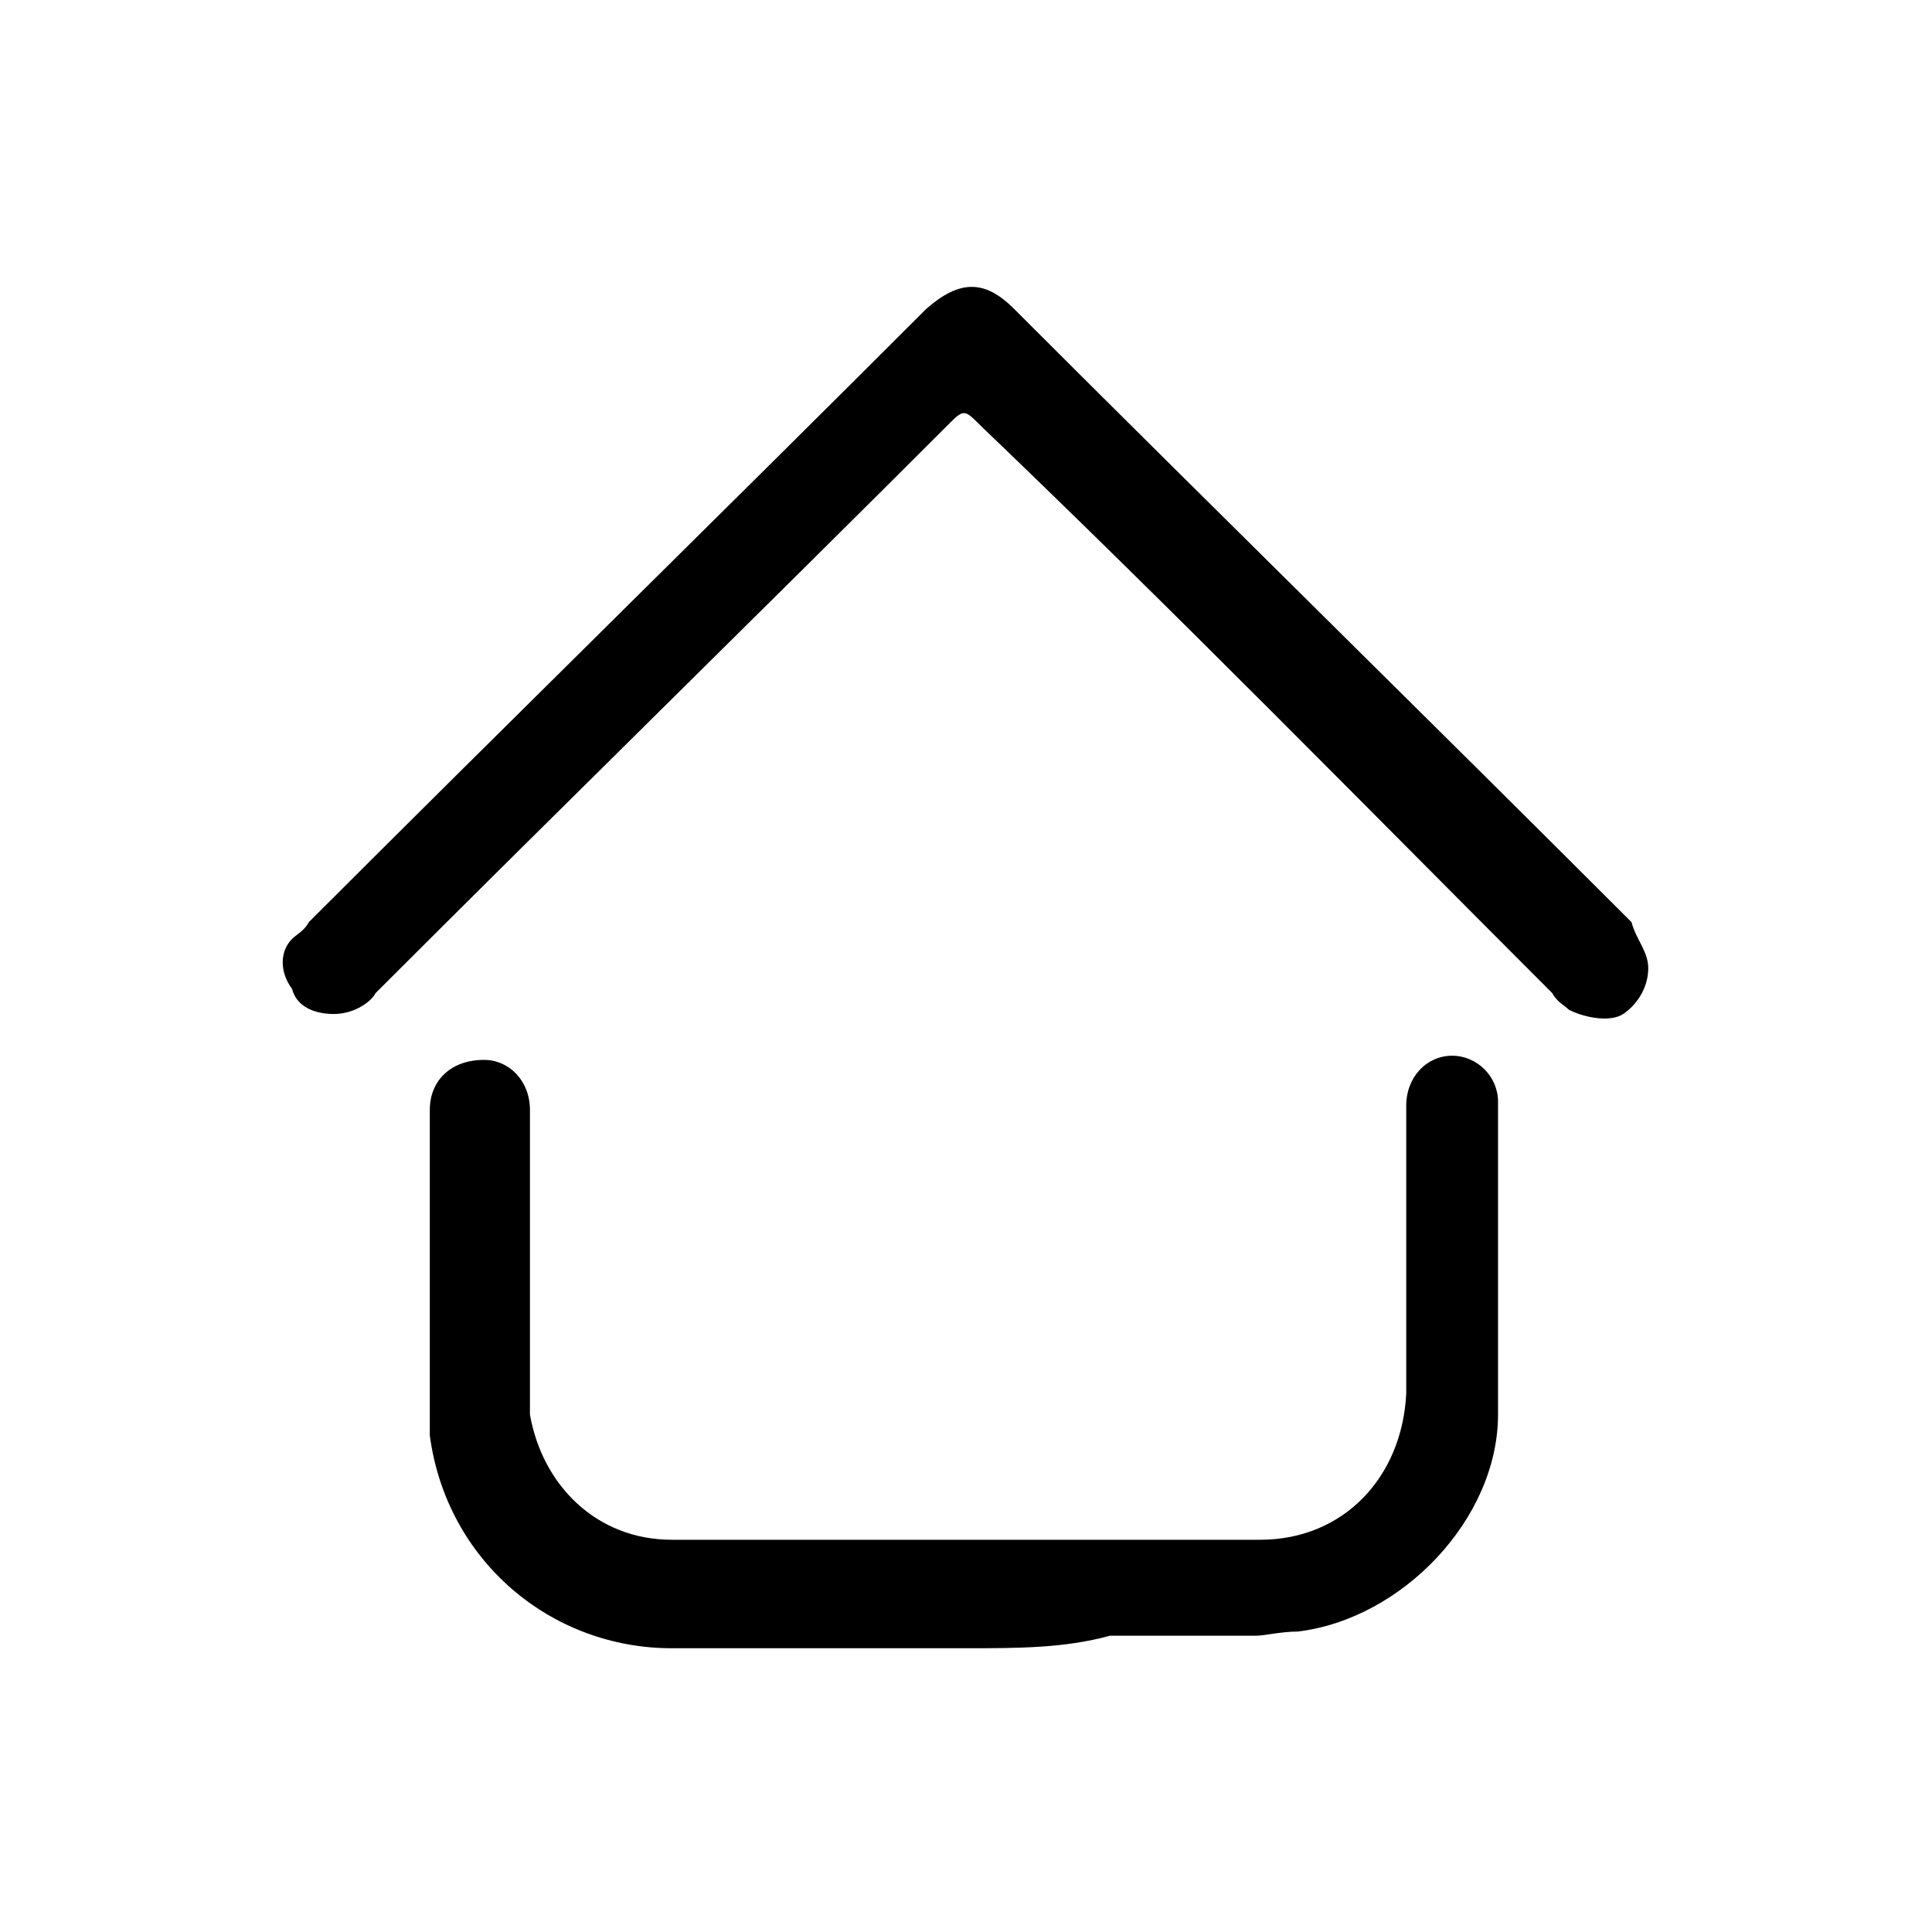 <?xml version="1.0" encoding="utf-8"?>
<!-- Generator: Adobe Illustrator 24.1.0, SVG Export Plug-In . SVG Version: 6.00 Build 0)  -->
<svg version="1.1" id="Capa_1" xmlns="http://www.w3.org/2000/svg" xmlns:xlink="http://www.w3.org/1999/xlink" x="0px" y="0px"
	 viewBox="0 0 46.3 46.3" style="enable-background:new 0 0 46.3 46.3;" xml:space="preserve">
<g>
	<path d="M39.5,23.2c0,0.5-0.3,0.9-0.6,1.1s-0.9,0.1-1.3-0.1c-0.1-0.1-0.3-0.2-0.4-0.4c-4.5-4.5-9-9.1-13.7-13.6
		c-0.4-0.4-0.4-0.4-0.8,0c-4.5,4.5-9.2,9.1-13.7,13.6C8.9,24,8.5,24.3,8,24.3c-0.5,0-0.9-0.2-1-0.6c-0.3-0.4-0.3-0.9,0-1.2
		c0.1-0.1,0.3-0.2,0.4-0.4c4.9-4.9,9.8-9.7,14.8-14.7c0.8-0.7,1.4-0.7,2.1,0c4.9,4.9,9.8,9.7,14.8,14.7
		C39.2,22.5,39.5,22.8,39.5,23.2z"/>
	<path d="M23.1,39.5c-2.4,0-4.6,0-7,0c-2.9,0-5.4-2.1-5.8-5.1c0-0.1,0-0.2,0-0.4c0-2.5,0-4.9,0-7.4c0-0.7,0.5-1.2,1.3-1.2
		c0.6,0,1.1,0.5,1.1,1.2c0,2.2,0,4.5,0,6.7c0,0.2,0,0.4,0,0.6c0.3,1.7,1.6,3,3.4,3c4.6,0,9.3,0,14.1,0c2,0,3.4-1.5,3.5-3.5
		c0-2.2,0-4.5,0-6.9c0-0.7,0.5-1.2,1.1-1.2s1.1,0.5,1.1,1.1c0,2.5,0,5,0,7.5c0,2.5-2.3,4.9-4.8,5.2c-0.4,0-0.8,0.1-1,0.1
		c-1.1,0-2.4,0-3.5,0C25.5,39.5,24.4,39.5,23.1,39.5z"/>
</g>
</svg>
